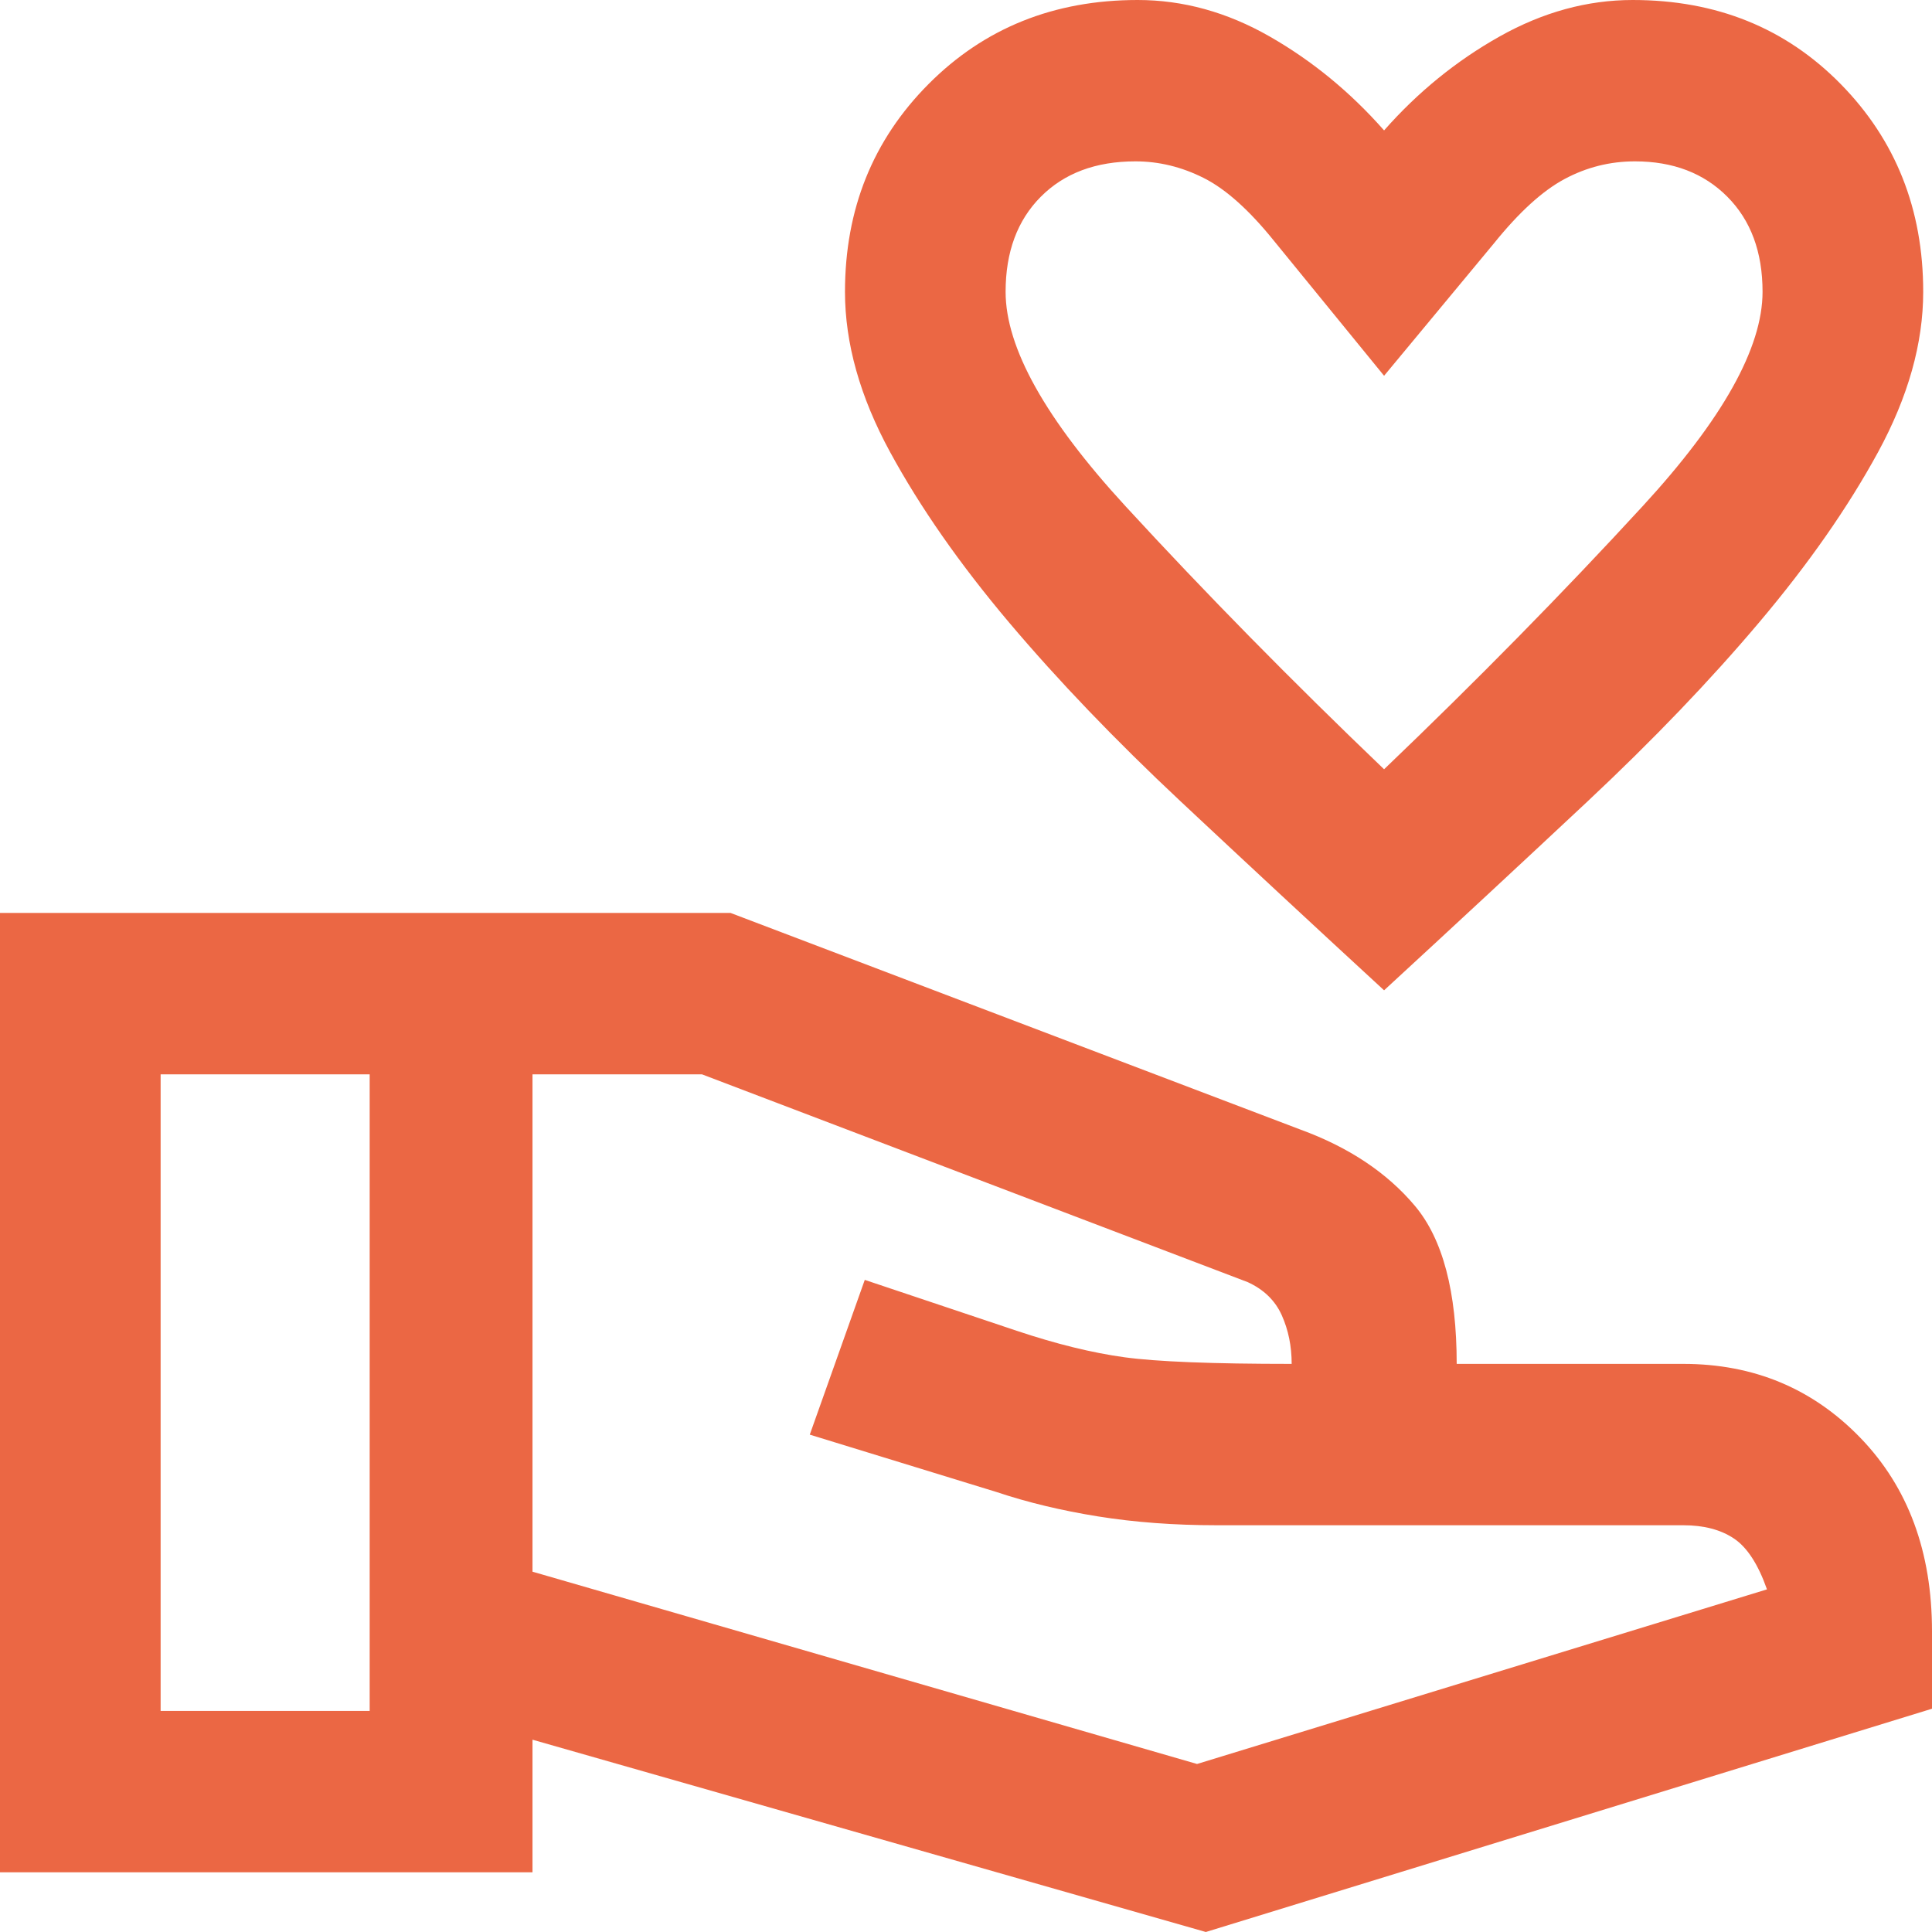 <?xml version="1.0" encoding="UTF-8"?> <svg xmlns="http://www.w3.org/2000/svg" width="58" height="58" viewBox="0 0 58 58" fill="none"><path d="M41.551 29.73C39.437 27.783 37.401 25.892 35.441 24.056C33.481 22.22 31.764 20.428 30.288 18.681C28.813 16.933 27.624 15.23 26.721 13.571C25.818 11.912 25.367 10.308 25.367 8.76C25.367 6.282 26.203 4.203 27.877 2.522C29.55 0.841 31.642 0 34.153 0C35.518 0 36.839 0.365 38.116 1.095C39.393 1.825 40.538 2.765 41.551 3.915C42.564 2.765 43.72 1.825 45.019 1.095C46.319 0.365 47.651 0 49.016 0C51.526 0 53.607 0.841 55.258 2.522C56.91 4.203 57.736 6.282 57.736 8.76C57.736 10.308 57.284 11.912 56.382 13.571C55.479 15.23 54.29 16.933 52.814 18.681C51.339 20.428 49.621 22.22 47.662 24.056C45.702 25.892 43.665 27.783 41.551 29.73ZM41.551 23.094C44.326 20.439 46.913 17.807 49.313 15.197C51.713 12.587 52.913 10.441 52.913 8.76C52.913 7.565 52.561 6.614 51.856 5.906C51.152 5.198 50.227 4.844 49.082 4.844C48.333 4.844 47.629 5.021 46.968 5.375C46.307 5.729 45.603 6.371 44.854 7.3L41.551 11.281L38.248 7.233C37.5 6.304 36.795 5.674 36.134 5.342C35.474 5.01 34.791 4.844 34.087 4.844C32.898 4.844 31.951 5.198 31.246 5.906C30.541 6.614 30.189 7.565 30.189 8.76C30.189 10.441 31.389 12.587 33.789 15.197C36.189 17.807 38.777 20.439 41.551 23.094ZM36.2 58L15.986 52.227V56.208H0V27.407H21.932L39.041 33.911C40.494 34.442 41.639 35.205 42.476 36.2C43.313 37.196 43.731 38.777 43.731 40.945H50.535C52.649 40.945 54.422 41.686 55.853 43.168C57.284 44.65 58 46.586 58 48.975V51.297L36.2 58ZM4.822 51.364H11.098V32.252H4.822V51.364ZM35.936 52.956L53.046 47.714C52.781 46.962 52.451 46.453 52.055 46.188C51.658 45.922 51.152 45.789 50.535 45.789H36.531C35.254 45.789 34.065 45.701 32.964 45.524C31.863 45.347 30.85 45.104 29.925 44.794L24.31 43.069L25.961 38.423L30.519 39.95C31.708 40.348 32.787 40.613 33.756 40.746C34.725 40.879 36.399 40.945 38.777 40.945C38.777 40.414 38.678 39.928 38.48 39.485C38.281 39.043 37.94 38.711 37.456 38.49L21.073 32.252H15.986V47.183L35.936 52.956Z" fill="#EB6744"></path></svg> 